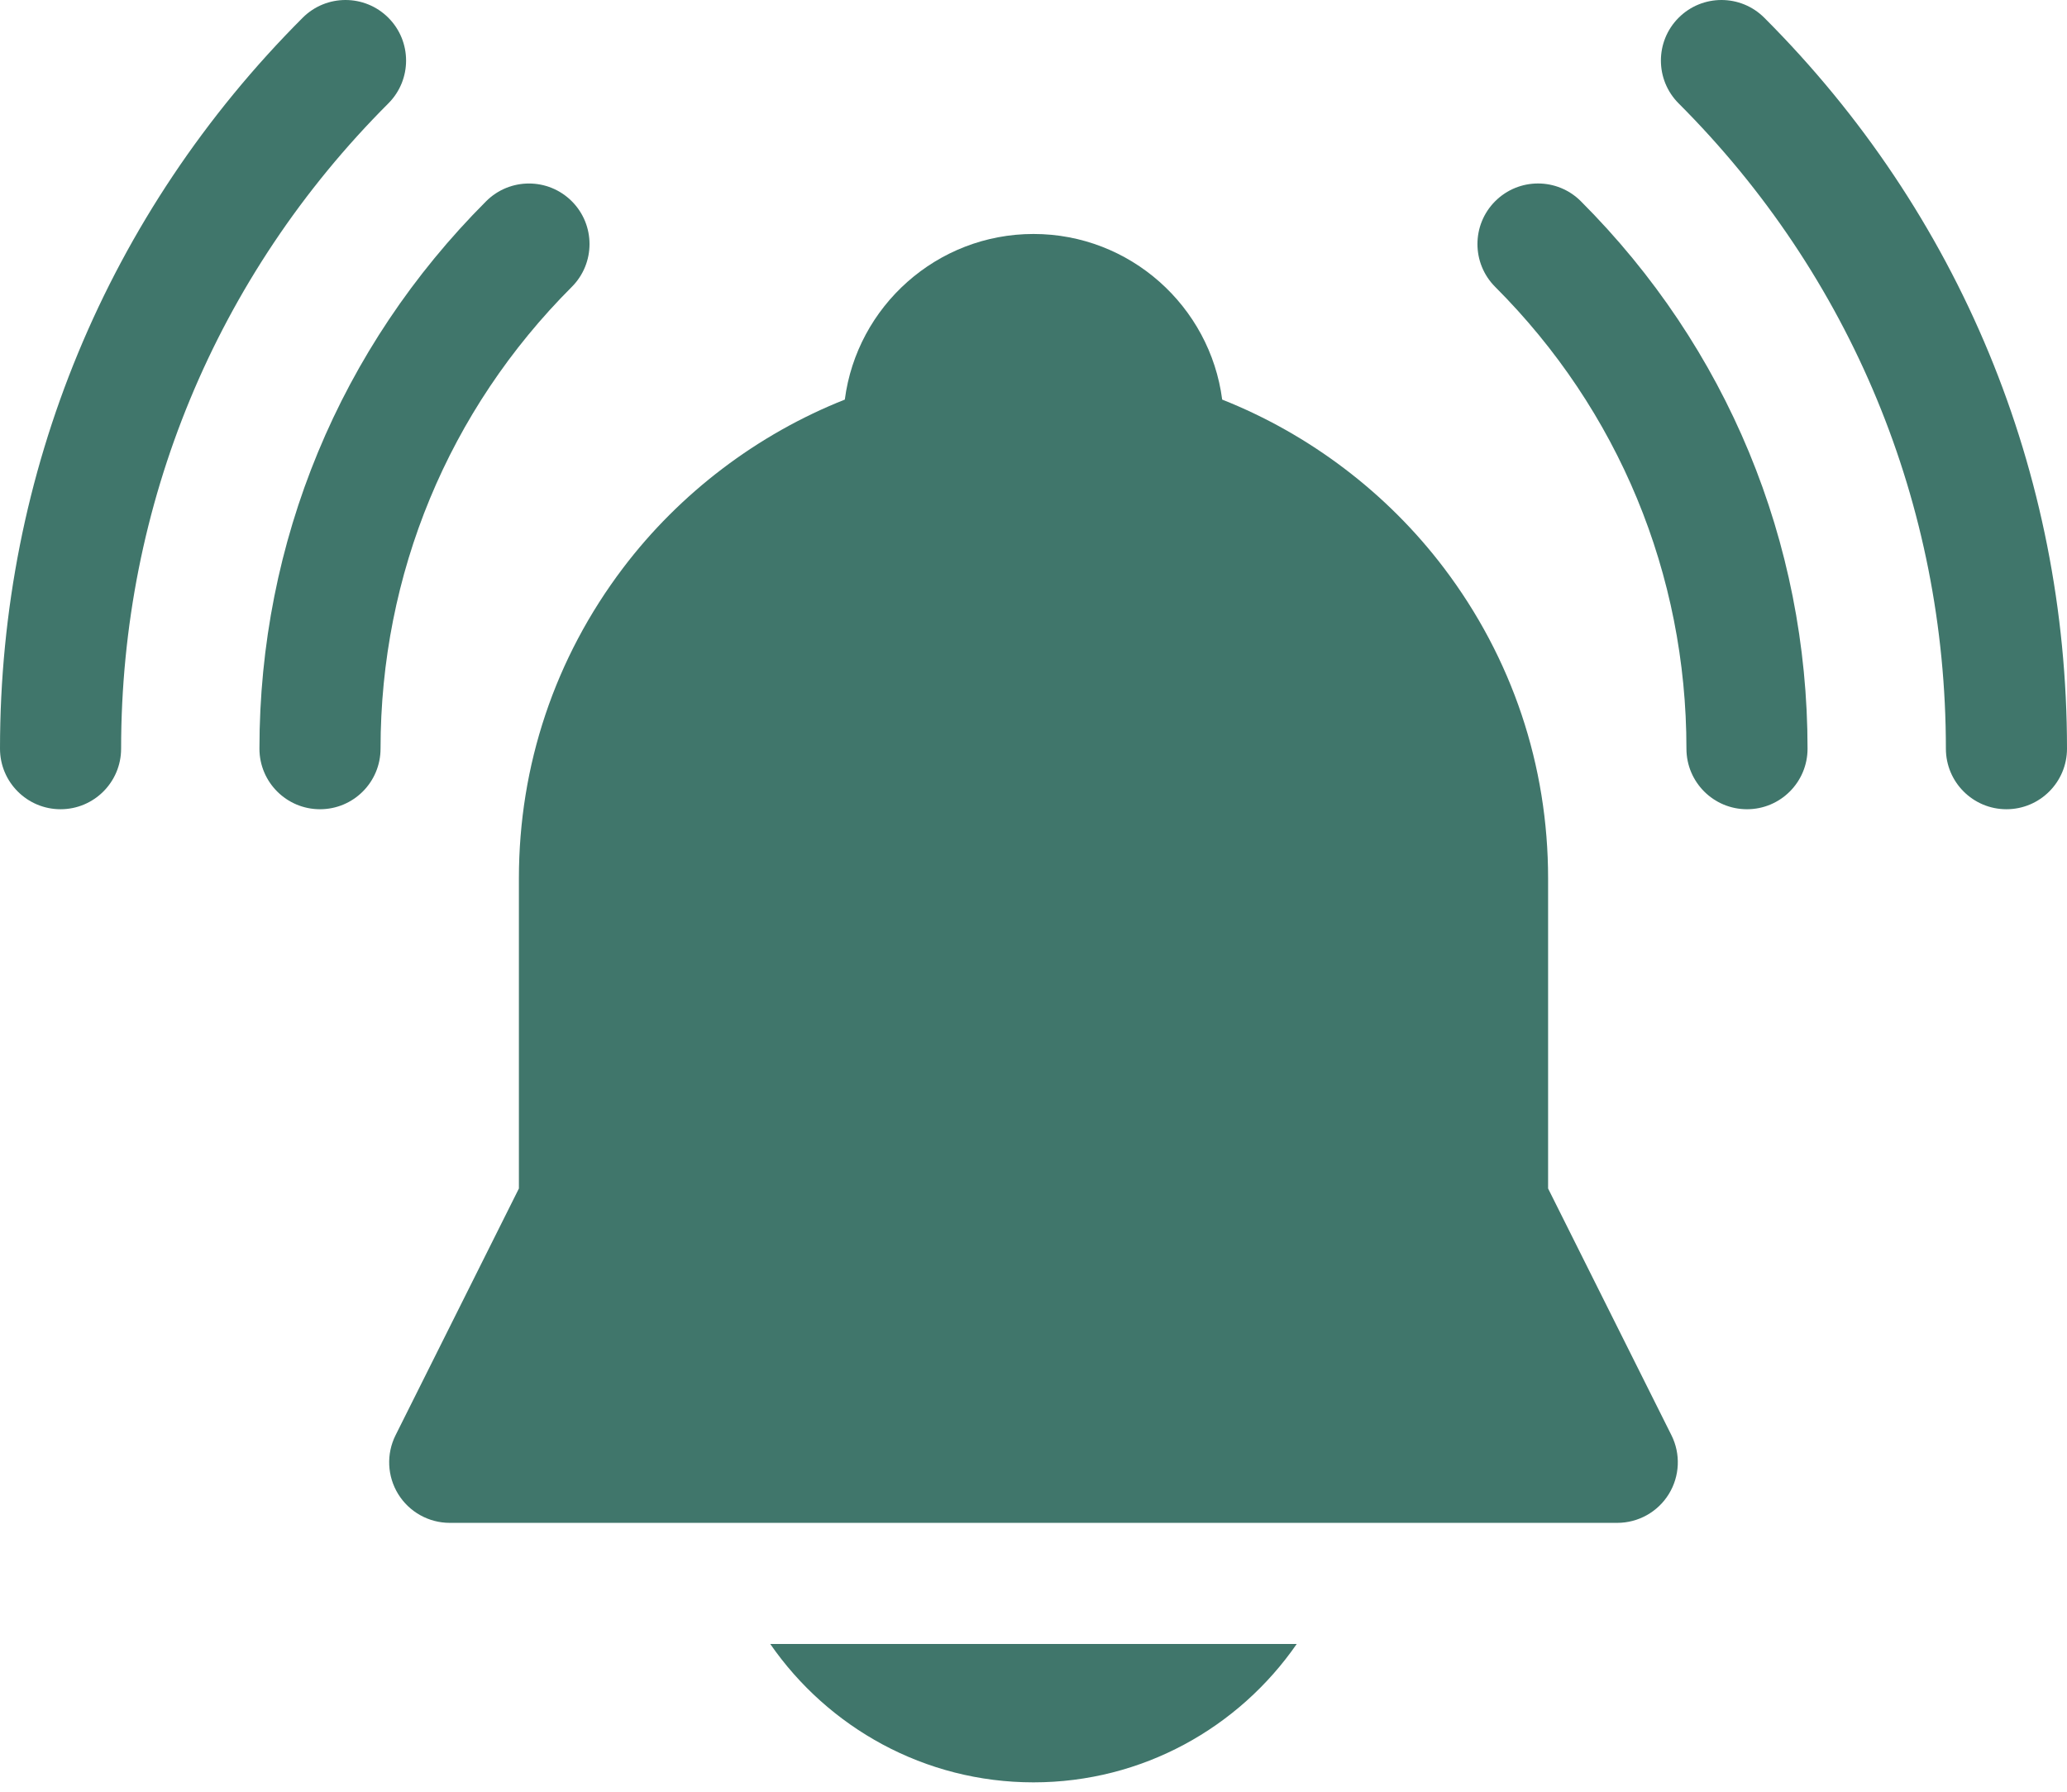 <?xml version="1.0" encoding="UTF-8"?>
<svg xmlns="http://www.w3.org/2000/svg" width="150" height="130" viewBox="0 0 150 130" fill="none">
  <path d="M128.032 1.287C126.316 -0.429 123.534 -0.429 121.817 1.287C120.101 3.003 120.101 5.786 121.817 7.502C134.323 20.007 141.211 36.635 141.211 54.32C141.211 56.747 143.178 58.715 145.605 58.715C148.032 58.715 150 56.747 150 54.32C150 34.287 142.198 15.453 128.032 1.287Z" fill="#40766B"></path>
  <path d="M28.182 1.287C26.465 -0.429 23.683 -0.429 21.966 1.287C7.801 15.454 0 34.287 0 54.32C0 56.747 1.968 58.715 4.395 58.715C6.821 58.715 8.789 56.747 8.789 54.32C8.789 36.635 15.676 20.008 28.182 7.502C29.898 5.786 29.898 3.004 28.182 1.287Z" fill="#40766B"></path>
  <path d="M108.504 14.6C106.788 16.316 106.788 19.098 108.504 20.815C117.454 29.764 122.383 41.663 122.383 54.321C122.383 56.748 124.351 58.715 126.778 58.715C129.205 58.715 131.172 56.748 131.172 54.321C131.172 39.315 125.329 25.209 114.719 14.599C113.003 12.883 110.22 12.884 108.504 14.6Z" fill="#40766B"></path>
  <path d="M41.494 14.601C39.777 12.885 36.995 12.886 35.279 14.601C24.67 25.212 18.827 39.317 18.827 54.32C18.827 56.747 20.795 58.715 23.222 58.715C25.649 58.715 27.616 56.747 27.616 54.32C27.616 41.665 32.545 29.766 41.494 20.816C43.21 19.1 43.21 16.317 41.494 14.601Z" fill="#40766B"></path>
  <path d="M112.344 86.232V63.734C112.344 55.528 109.731 47.741 104.788 41.215C100.657 35.761 95.023 31.5 88.693 28.993C87.811 22.222 82.007 16.976 75 16.976C67.993 16.976 62.188 22.222 61.307 28.993C54.977 31.5 49.343 35.761 45.212 41.215C40.269 47.741 37.656 55.528 37.656 63.734V86.232L28.706 104.132C28.025 105.494 28.098 107.112 28.898 108.408C29.699 109.703 31.114 110.492 32.636 110.492H117.363C118.886 110.492 120.301 109.703 121.101 108.408C121.902 107.112 121.975 105.494 121.294 104.132L112.344 86.232Z" fill="#40766B"></path>
  <path d="M74.999 129.32C82.911 129.32 89.907 125.341 94.102 119.281H55.897C60.092 125.341 67.088 129.32 74.999 129.32Z" fill="#40766B"></path>
</svg>

